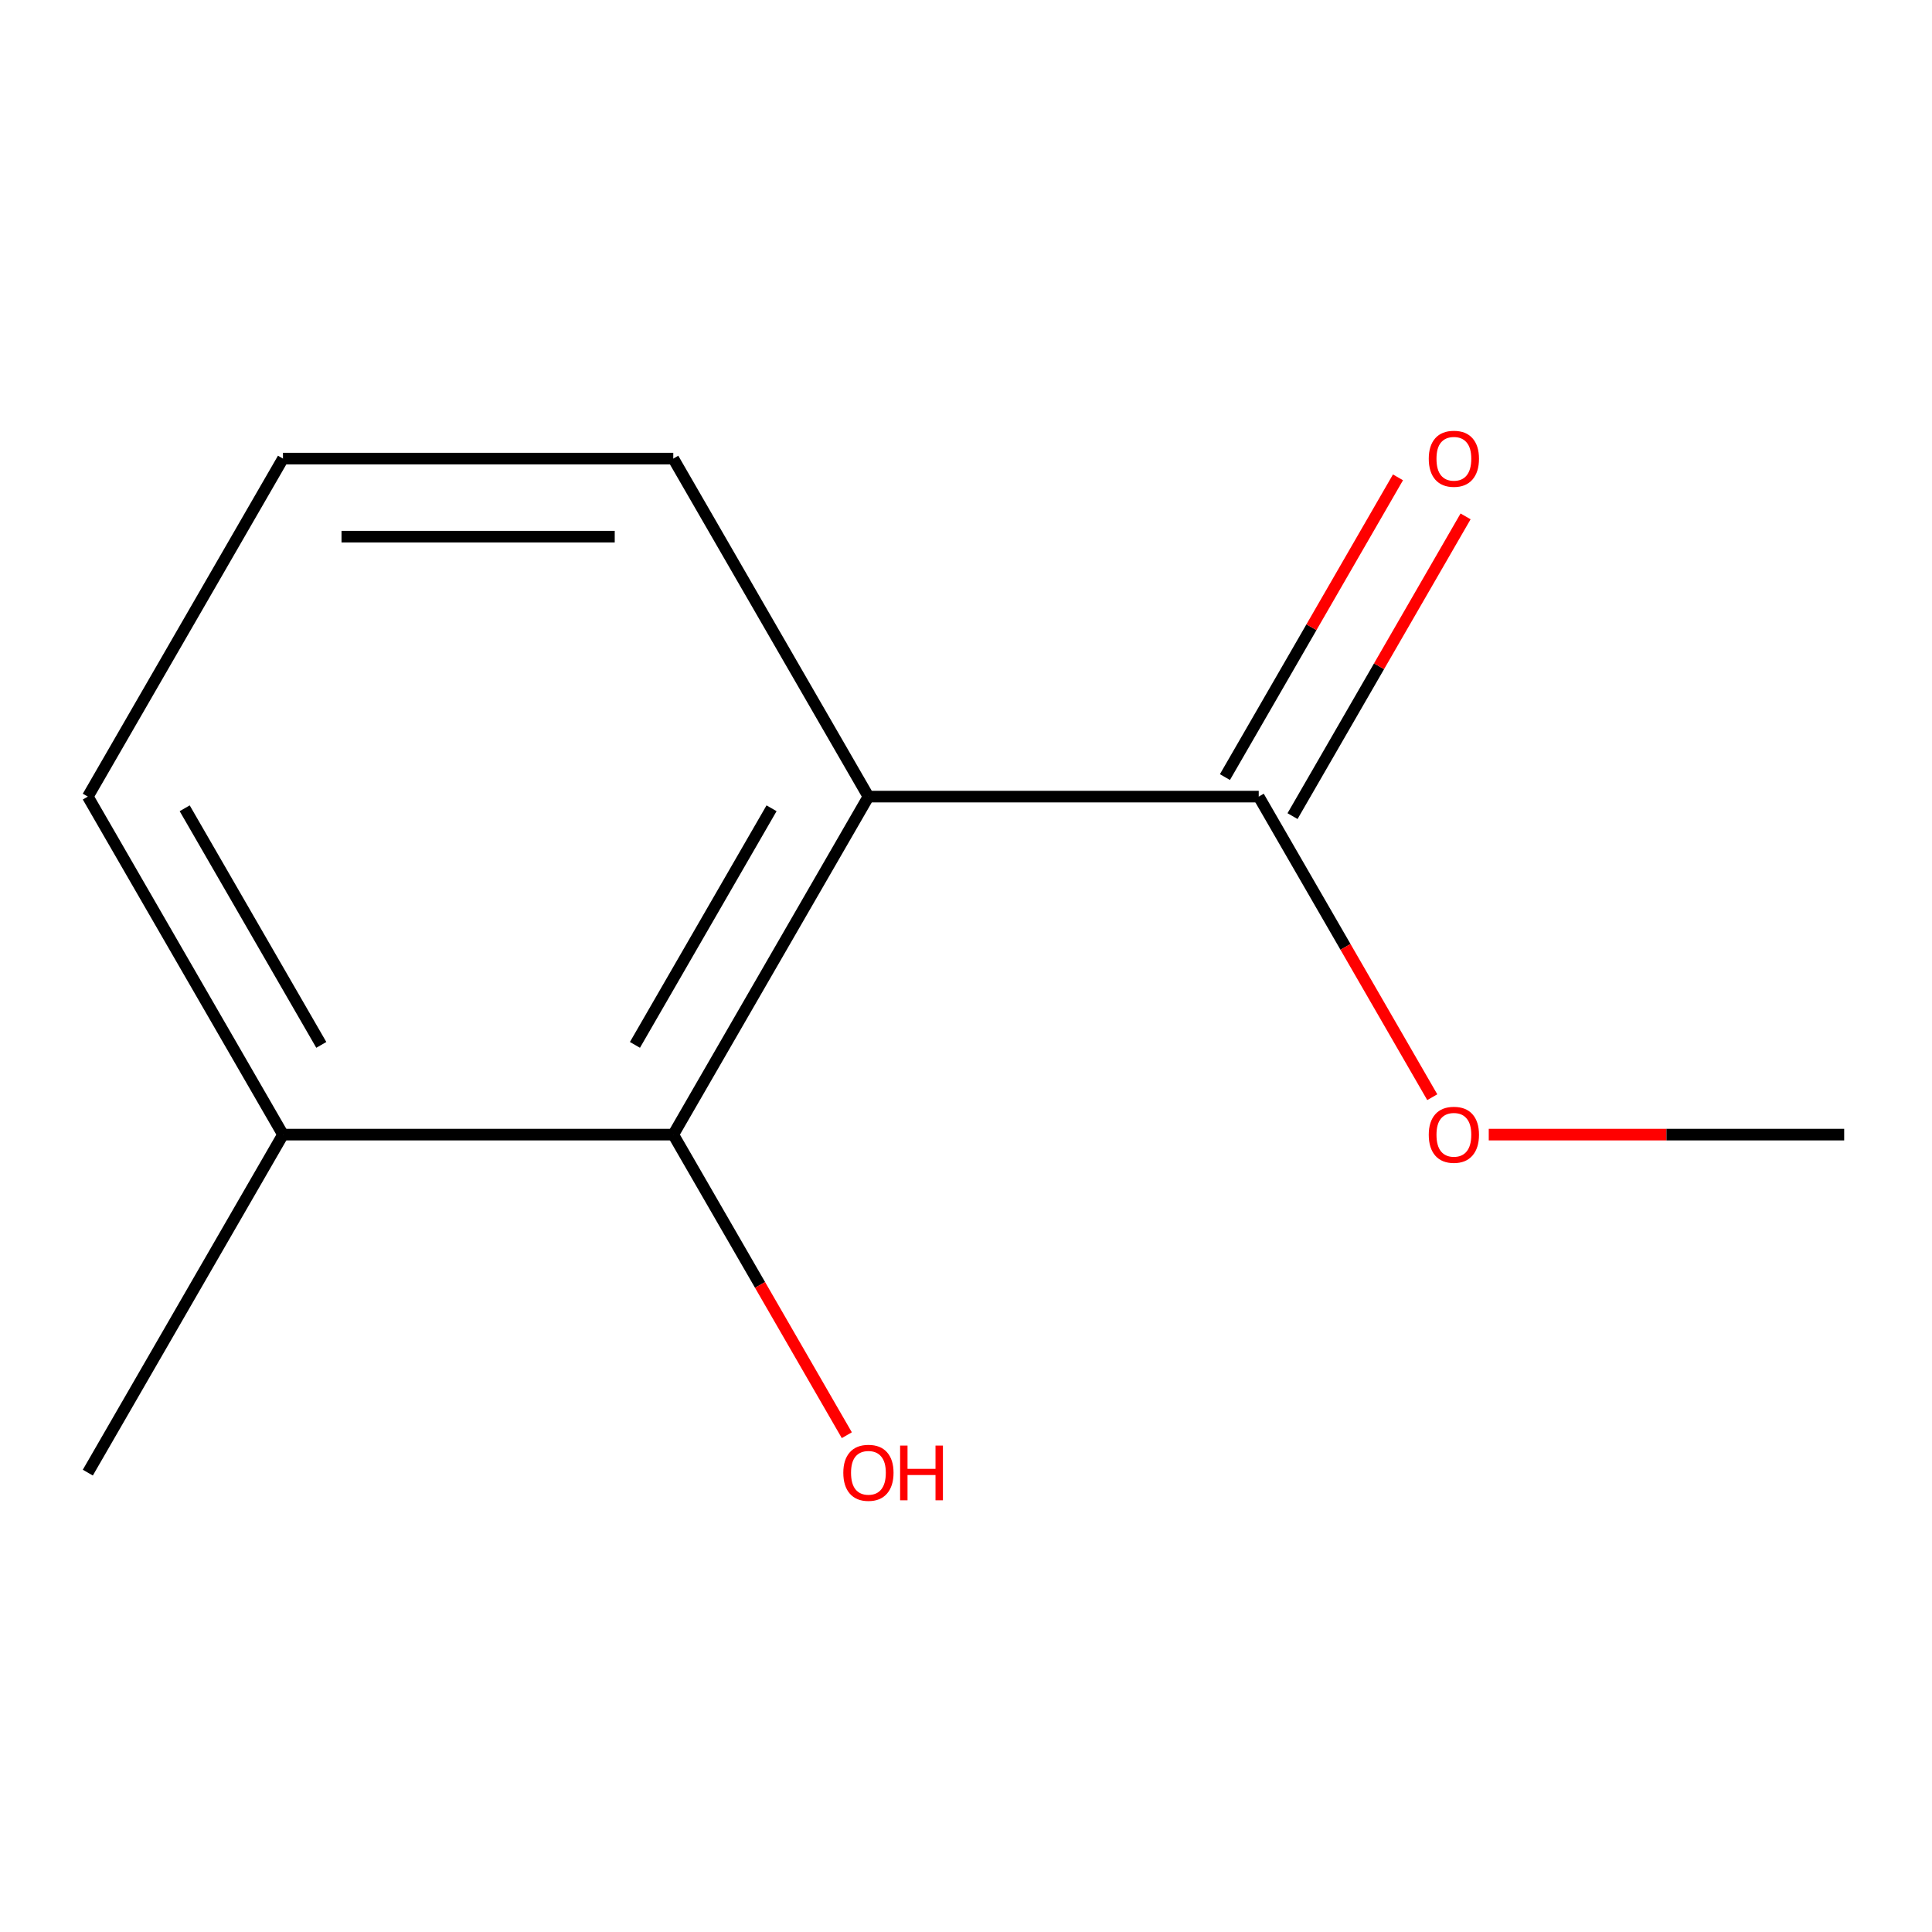 <?xml version='1.0' encoding='iso-8859-1'?>
<svg version='1.1' baseProfile='full'
              xmlns='http://www.w3.org/2000/svg'
                      xmlns:rdkit='http://www.rdkit.org/xml'
                      xmlns:xlink='http://www.w3.org/1999/xlink'
                  xml:space='preserve'
width='1000px' height='1000px' viewBox='0 0 1000 1000'>
<!-- END OF HEADER -->
<rect style='opacity:1.0;fill:#FFFFFF;stroke:none' width='1000' height='1000' x='0' y='0'> </rect>
<path class='bond-0' d='M 449.495,412.323 L 348.485,587.277' style='fill:none;fill-rule:evenodd;stroke:#000000;stroke-width:6px;stroke-linecap:butt;stroke-linejoin:miter;stroke-opacity:1' />
<path class='bond-0' d='M 399.353,418.364 L 328.645,540.832' style='fill:none;fill-rule:evenodd;stroke:#000000;stroke-width:6px;stroke-linecap:butt;stroke-linejoin:miter;stroke-opacity:1' />
<path class='bond-1' d='M 449.495,412.323 L 651.515,412.323' style='fill:none;fill-rule:evenodd;stroke:#000000;stroke-width:6px;stroke-linecap:butt;stroke-linejoin:miter;stroke-opacity:1' />
<path class='bond-5' d='M 449.495,412.323 L 348.485,237.368' style='fill:none;fill-rule:evenodd;stroke:#000000;stroke-width:6px;stroke-linecap:butt;stroke-linejoin:miter;stroke-opacity:1' />
<path class='bond-3' d='M 348.485,587.277 L 146.465,587.277' style='fill:none;fill-rule:evenodd;stroke:#000000;stroke-width:6px;stroke-linecap:butt;stroke-linejoin:miter;stroke-opacity:1' />
<path class='bond-4' d='M 348.485,587.277 L 393.398,665.069' style='fill:none;fill-rule:evenodd;stroke:#000000;stroke-width:6px;stroke-linecap:butt;stroke-linejoin:miter;stroke-opacity:1' />
<path class='bond-4' d='M 393.398,665.069 L 438.311,742.861' style='fill:none;fill-rule:evenodd;stroke:#FF0000;stroke-width:6px;stroke-linecap:butt;stroke-linejoin:miter;stroke-opacity:1' />
<path class='bond-2' d='M 669.011,422.424 L 713.797,344.852' style='fill:none;fill-rule:evenodd;stroke:#000000;stroke-width:6px;stroke-linecap:butt;stroke-linejoin:miter;stroke-opacity:1' />
<path class='bond-2' d='M 713.797,344.852 L 758.583,267.28' style='fill:none;fill-rule:evenodd;stroke:#FF0000;stroke-width:6px;stroke-linecap:butt;stroke-linejoin:miter;stroke-opacity:1' />
<path class='bond-2' d='M 634.02,402.222 L 678.806,324.65' style='fill:none;fill-rule:evenodd;stroke:#000000;stroke-width:6px;stroke-linecap:butt;stroke-linejoin:miter;stroke-opacity:1' />
<path class='bond-2' d='M 678.806,324.65 L 723.592,247.078' style='fill:none;fill-rule:evenodd;stroke:#FF0000;stroke-width:6px;stroke-linecap:butt;stroke-linejoin:miter;stroke-opacity:1' />
<path class='bond-6' d='M 651.515,412.323 L 696.428,490.115' style='fill:none;fill-rule:evenodd;stroke:#000000;stroke-width:6px;stroke-linecap:butt;stroke-linejoin:miter;stroke-opacity:1' />
<path class='bond-6' d='M 696.428,490.115 L 741.342,567.907' style='fill:none;fill-rule:evenodd;stroke:#FF0000;stroke-width:6px;stroke-linecap:butt;stroke-linejoin:miter;stroke-opacity:1' />
<path class='bond-9' d='M 146.465,587.277 L 45.455,762.232' style='fill:none;fill-rule:evenodd;stroke:#000000;stroke-width:6px;stroke-linecap:butt;stroke-linejoin:miter;stroke-opacity:1' />
<path class='bond-11' d='M 146.465,587.277 L 45.455,412.323' style='fill:none;fill-rule:evenodd;stroke:#000000;stroke-width:6px;stroke-linecap:butt;stroke-linejoin:miter;stroke-opacity:1' />
<path class='bond-11' d='M 166.304,540.832 L 95.597,418.364' style='fill:none;fill-rule:evenodd;stroke:#000000;stroke-width:6px;stroke-linecap:butt;stroke-linejoin:miter;stroke-opacity:1' />
<path class='bond-7' d='M 348.485,237.368 L 146.465,237.368' style='fill:none;fill-rule:evenodd;stroke:#000000;stroke-width:6px;stroke-linecap:butt;stroke-linejoin:miter;stroke-opacity:1' />
<path class='bond-7' d='M 318.182,277.772 L 176.768,277.772' style='fill:none;fill-rule:evenodd;stroke:#000000;stroke-width:6px;stroke-linecap:butt;stroke-linejoin:miter;stroke-opacity:1' />
<path class='bond-10' d='M 770.576,587.277 L 862.561,587.277' style='fill:none;fill-rule:evenodd;stroke:#FF0000;stroke-width:6px;stroke-linecap:butt;stroke-linejoin:miter;stroke-opacity:1' />
<path class='bond-10' d='M 862.561,587.277 L 954.545,587.277' style='fill:none;fill-rule:evenodd;stroke:#000000;stroke-width:6px;stroke-linecap:butt;stroke-linejoin:miter;stroke-opacity:1' />
<path class='bond-8' d='M 146.465,237.368 L 45.455,412.323' style='fill:none;fill-rule:evenodd;stroke:#000000;stroke-width:6px;stroke-linecap:butt;stroke-linejoin:miter;stroke-opacity:1' />
<path  class='atom-3' d='M 739.525 237.448
Q 739.525 230.648, 742.885 226.848
Q 746.245 223.048, 752.525 223.048
Q 758.805 223.048, 762.165 226.848
Q 765.525 230.648, 765.525 237.448
Q 765.525 244.328, 762.125 248.248
Q 758.725 252.128, 752.525 252.128
Q 746.285 252.128, 742.885 248.248
Q 739.525 244.368, 739.525 237.448
M 752.525 248.928
Q 756.845 248.928, 759.165 246.048
Q 761.525 243.128, 761.525 237.448
Q 761.525 231.888, 759.165 229.088
Q 756.845 226.248, 752.525 226.248
Q 748.205 226.248, 745.845 229.048
Q 743.525 231.848, 743.525 237.448
Q 743.525 243.168, 745.845 246.048
Q 748.205 248.928, 752.525 248.928
' fill='#FF0000'/>
<path  class='atom-5' d='M 436.495 762.312
Q 436.495 755.512, 439.855 751.712
Q 443.215 747.912, 449.495 747.912
Q 455.775 747.912, 459.135 751.712
Q 462.495 755.512, 462.495 762.312
Q 462.495 769.192, 459.095 773.112
Q 455.695 776.992, 449.495 776.992
Q 443.255 776.992, 439.855 773.112
Q 436.495 769.232, 436.495 762.312
M 449.495 773.792
Q 453.815 773.792, 456.135 770.912
Q 458.495 767.992, 458.495 762.312
Q 458.495 756.752, 456.135 753.952
Q 453.815 751.112, 449.495 751.112
Q 445.175 751.112, 442.815 753.912
Q 440.495 756.712, 440.495 762.312
Q 440.495 768.032, 442.815 770.912
Q 445.175 773.792, 449.495 773.792
' fill='#FF0000'/>
<path  class='atom-5' d='M 465.895 748.232
L 469.735 748.232
L 469.735 760.272
L 484.215 760.272
L 484.215 748.232
L 488.055 748.232
L 488.055 776.552
L 484.215 776.552
L 484.215 763.472
L 469.735 763.472
L 469.735 776.552
L 465.895 776.552
L 465.895 748.232
' fill='#FF0000'/>
<path  class='atom-7' d='M 739.525 587.357
Q 739.525 580.557, 742.885 576.757
Q 746.245 572.957, 752.525 572.957
Q 758.805 572.957, 762.165 576.757
Q 765.525 580.557, 765.525 587.357
Q 765.525 594.237, 762.125 598.157
Q 758.725 602.037, 752.525 602.037
Q 746.285 602.037, 742.885 598.157
Q 739.525 594.277, 739.525 587.357
M 752.525 598.837
Q 756.845 598.837, 759.165 595.957
Q 761.525 593.037, 761.525 587.357
Q 761.525 581.797, 759.165 578.997
Q 756.845 576.157, 752.525 576.157
Q 748.205 576.157, 745.845 578.957
Q 743.525 581.757, 743.525 587.357
Q 743.525 593.077, 745.845 595.957
Q 748.205 598.837, 752.525 598.837
' fill='#FF0000'/>
</svg>
